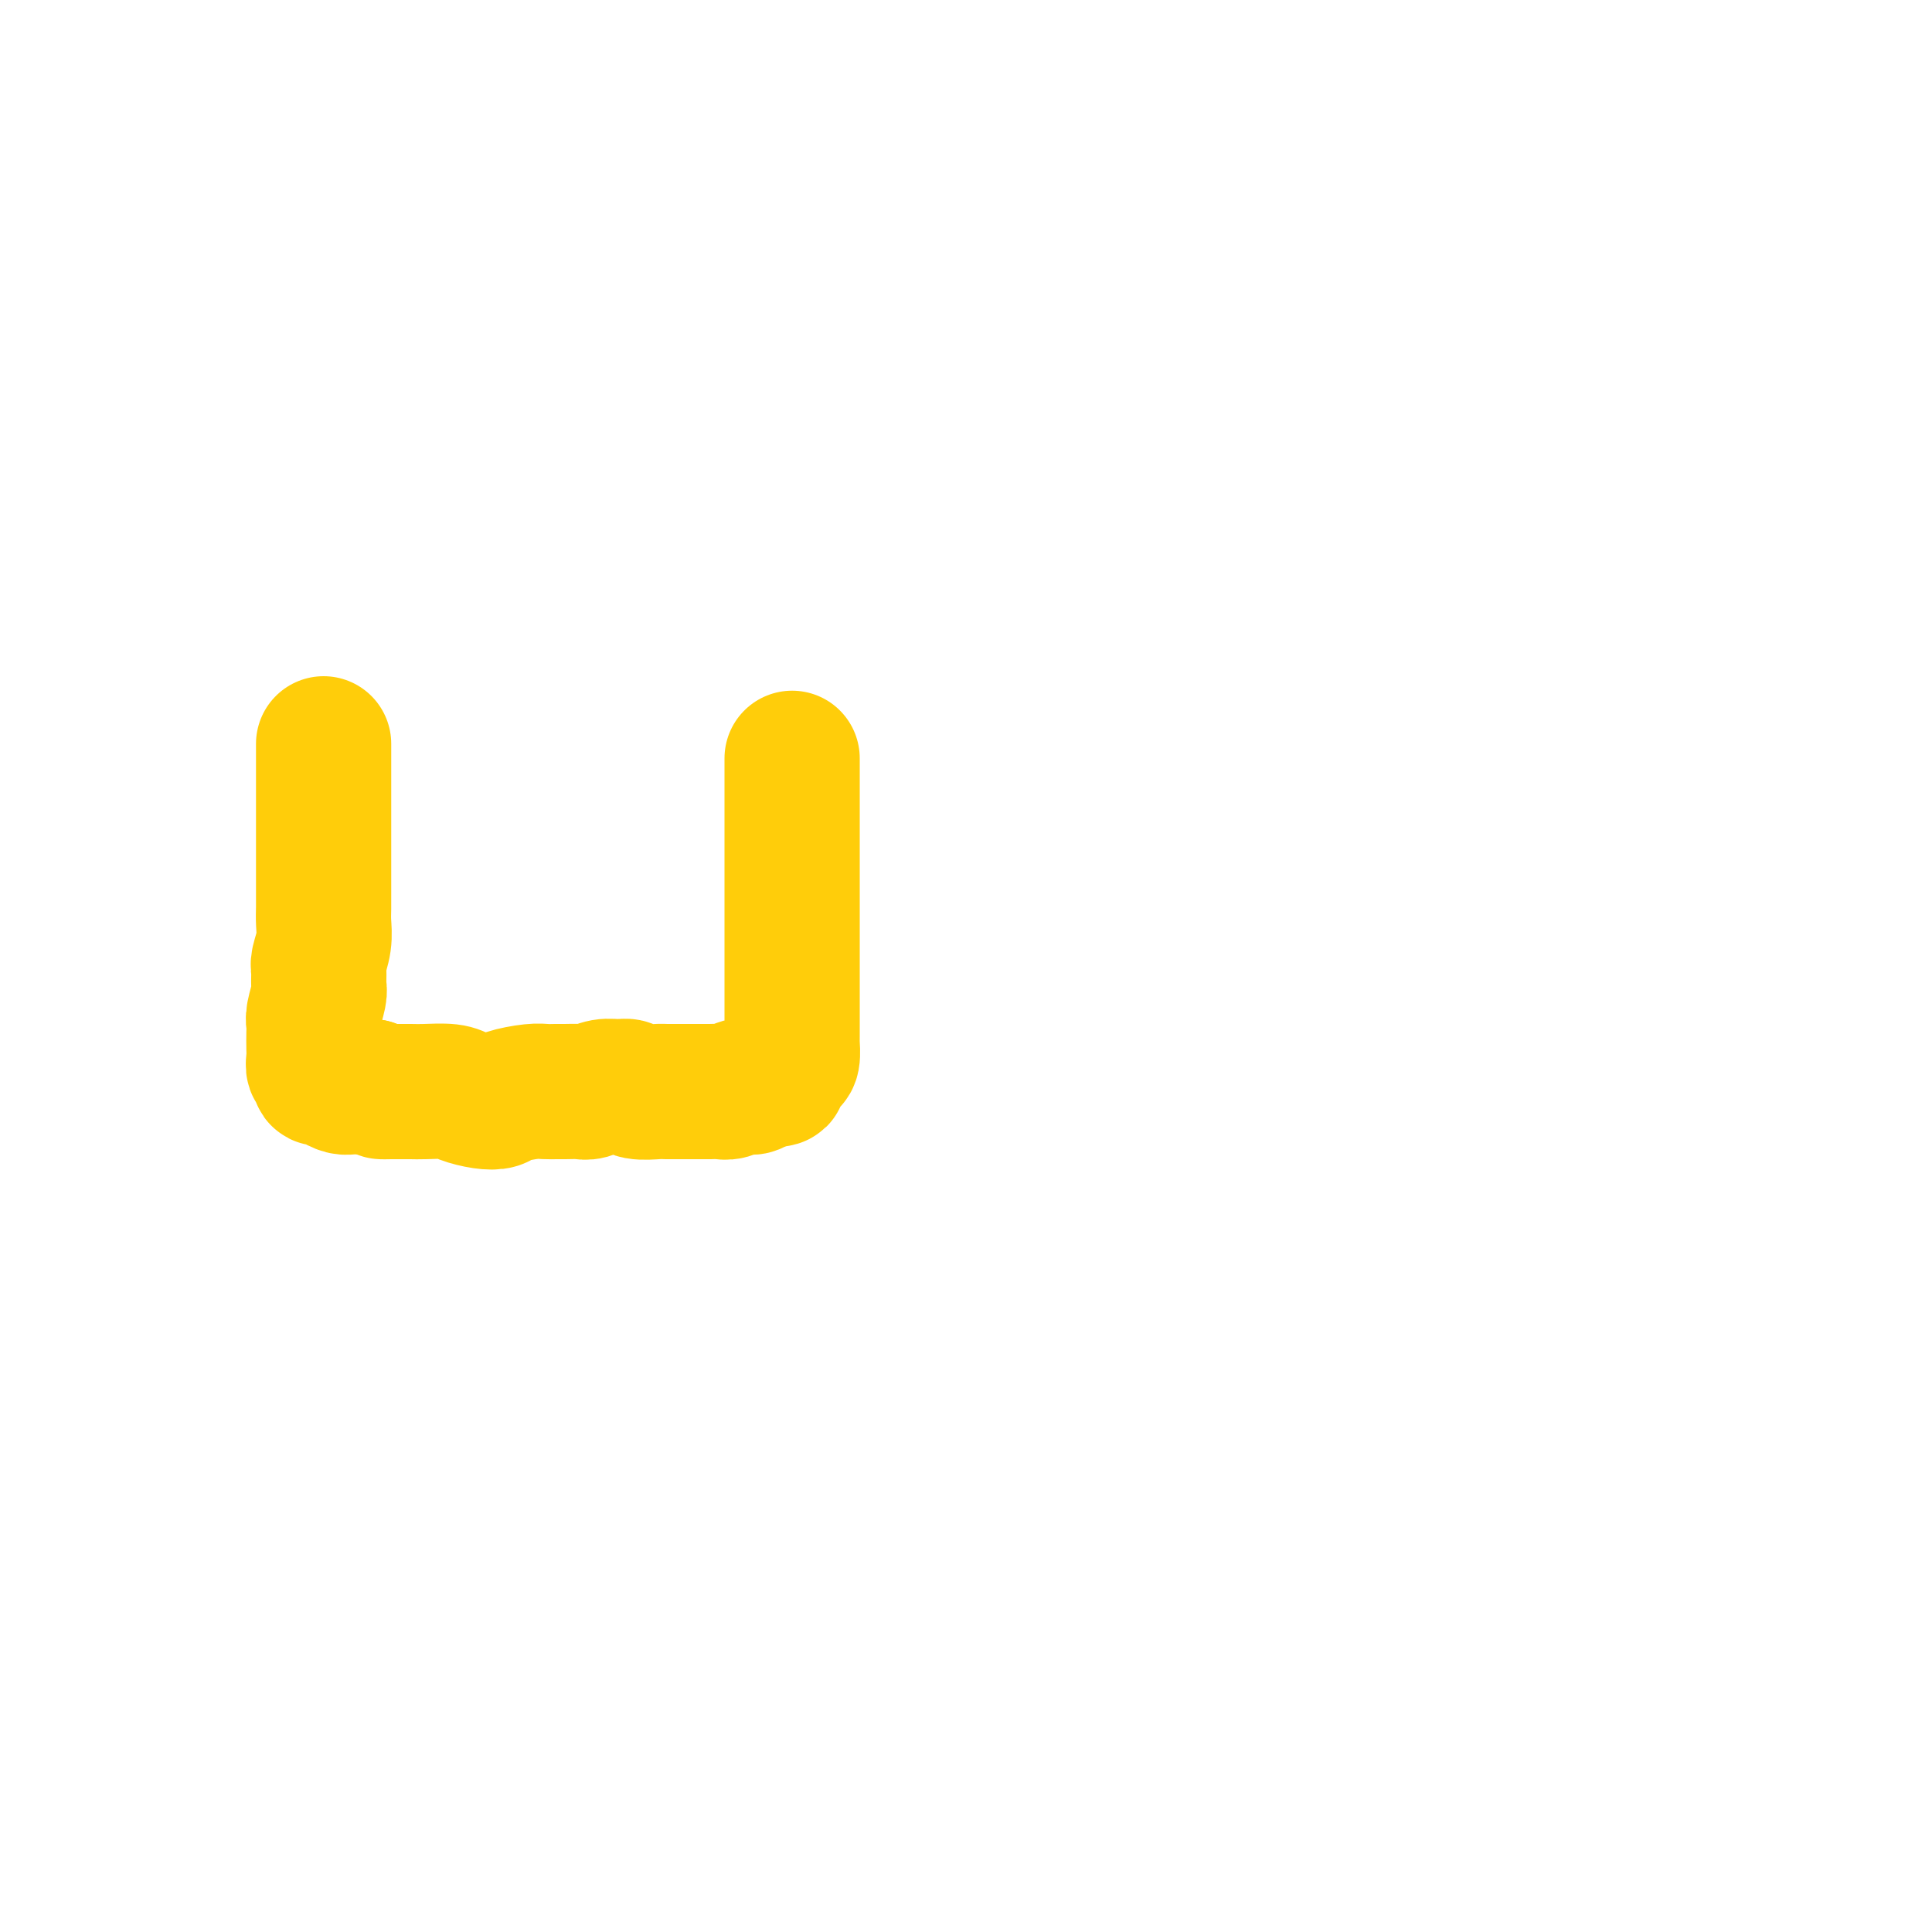 <svg viewBox='0 0 400 400' version='1.1' xmlns='http://www.w3.org/2000/svg' xmlns:xlink='http://www.w3.org/1999/xlink'><g fill='none' stroke='#FFCD0A' stroke-width='4' stroke-linecap='round' stroke-linejoin='round'><path d='M62,204c0.000,-1.227 0.000,-2.454 0,-3c-0.000,-0.546 -0.000,-0.410 0,-1c0.000,-0.590 0.001,-1.905 0,-3c-0.001,-1.095 -0.004,-1.971 0,-3c0.004,-1.029 0.015,-2.213 0,-3c-0.015,-0.787 -0.057,-1.177 0,-2c0.057,-0.823 0.211,-2.078 0,-3c-0.211,-0.922 -0.789,-1.511 -1,-2c-0.211,-0.489 -0.057,-0.880 0,-2c0.057,-1.120 0.015,-2.971 0,-4c-0.015,-1.029 -0.004,-1.235 0,-2c0.004,-0.765 0.000,-2.087 0,-3c-0.000,-0.913 0.004,-1.417 0,-2c-0.004,-0.583 -0.015,-1.245 0,-2c0.015,-0.755 0.056,-1.603 0,-2c-0.056,-0.397 -0.210,-0.343 0,-1c0.210,-0.657 0.785,-2.025 1,-3c0.215,-0.975 0.072,-1.555 0,-2c-0.072,-0.445 -0.072,-0.754 0,-1c0.072,-0.246 0.214,-0.429 0,-1c-0.214,-0.571 -0.786,-1.529 -1,-2c-0.214,-0.471 -0.072,-0.456 0,-1c0.072,-0.544 0.072,-1.648 0,-2c-0.072,-0.352 -0.215,0.049 0,0c0.215,-0.049 0.790,-0.549 1,-1c0.210,-0.451 0.057,-0.852 0,-1c-0.057,-0.148 -0.016,-0.042 0,0c0.016,0.042 0.008,0.021 0,0'/></g>
<g fill='none' stroke='#FFCD0A' stroke-width='28' stroke-linecap='round' stroke-linejoin='round'><path d='M67,154c-0.000,1.566 -0.000,3.132 0,4c0.000,0.868 0.000,1.040 0,2c-0.000,0.960 -0.000,2.710 0,4c0.000,1.290 0.000,2.120 0,3c-0.000,0.880 -0.000,1.810 0,3c0.000,1.190 0.000,2.640 0,4c-0.000,1.360 -0.000,2.632 0,4c0.000,1.368 0.001,2.833 0,4c-0.001,1.167 -0.004,2.036 0,3c0.004,0.964 0.015,2.025 0,3c-0.015,0.975 -0.057,1.865 0,3c0.057,1.135 0.212,2.514 0,4c-0.212,1.486 -0.793,3.077 -1,4c-0.207,0.923 -0.041,1.178 0,2c0.041,0.822 -0.041,2.211 0,3c0.041,0.789 0.207,0.978 0,2c-0.207,1.022 -0.787,2.878 -1,4c-0.213,1.122 -0.058,1.510 0,2c0.058,0.490 0.020,1.082 0,2c-0.020,0.918 -0.020,2.162 0,3c0.020,0.838 0.061,1.268 0,2c-0.061,0.732 -0.223,1.765 0,2c0.223,0.235 0.832,-0.326 1,0c0.168,0.326 -0.106,1.541 0,2c0.106,0.459 0.593,0.161 1,0c0.407,-0.161 0.733,-0.187 1,0c0.267,0.187 0.474,0.586 1,1c0.526,0.414 1.373,0.842 2,1c0.627,0.158 1.036,0.045 2,0c0.964,-0.045 2.482,-0.023 4,0'/><path d='M77,225c2.245,0.845 1.858,0.958 2,1c0.142,0.042 0.813,0.014 2,0c1.187,-0.014 2.891,-0.014 4,0c1.109,0.014 1.624,0.043 3,0c1.376,-0.043 3.612,-0.158 5,0c1.388,0.158 1.929,0.589 3,1c1.071,0.411 2.671,0.804 4,1c1.329,0.196 2.387,0.196 3,0c0.613,-0.196 0.782,-0.588 2,-1c1.218,-0.412 3.485,-0.843 5,-1c1.515,-0.157 2.278,-0.041 3,0c0.722,0.041 1.404,0.007 2,0c0.596,-0.007 1.108,0.012 2,0c0.892,-0.012 2.165,-0.057 3,0c0.835,0.057 1.233,0.215 2,0c0.767,-0.215 1.904,-0.804 3,-1c1.096,-0.196 2.151,-0.000 3,0c0.849,0.000 1.491,-0.196 2,0c0.509,0.196 0.885,0.785 2,1c1.115,0.215 2.970,0.058 4,0c1.030,-0.058 1.234,-0.015 2,0c0.766,0.015 2.092,0.004 3,0c0.908,-0.004 1.398,-0.000 2,0c0.602,0.000 1.317,-0.004 2,0c0.683,0.004 1.333,0.015 2,0c0.667,-0.015 1.349,-0.056 2,0c0.651,0.056 1.271,0.208 2,0c0.729,-0.208 1.566,-0.777 2,-1c0.434,-0.223 0.463,-0.098 1,0c0.537,0.098 1.582,0.171 2,0c0.418,-0.171 0.209,-0.585 0,-1'/><path d='M156,224c8.770,-0.797 4.196,-0.789 3,-1c-1.196,-0.211 0.986,-0.642 2,-1c1.014,-0.358 0.860,-0.643 1,-1c0.140,-0.357 0.573,-0.785 1,-1c0.427,-0.215 0.846,-0.217 1,-1c0.154,-0.783 0.041,-2.348 0,-3c-0.041,-0.652 -0.011,-0.390 0,-1c0.011,-0.610 0.003,-2.093 0,-3c-0.003,-0.907 -0.001,-1.240 0,-2c0.001,-0.760 0.000,-1.948 0,-3c-0.000,-1.052 -0.000,-1.969 0,-3c0.000,-1.031 0.000,-2.177 0,-3c-0.000,-0.823 -0.000,-1.324 0,-2c0.000,-0.676 0.000,-1.527 0,-3c-0.000,-1.473 -0.000,-3.567 0,-5c0.000,-1.433 0.000,-2.206 0,-3c-0.000,-0.794 -0.000,-1.609 0,-2c0.000,-0.391 0.000,-0.357 0,-1c-0.000,-0.643 -0.000,-1.964 0,-3c0.000,-1.036 0.000,-1.786 0,-3c-0.000,-1.214 -0.000,-2.891 0,-4c0.000,-1.109 0.000,-1.651 0,-2c-0.000,-0.349 -0.000,-0.504 0,-1c0.000,-0.496 0.000,-1.333 0,-2c-0.000,-0.667 -0.000,-1.166 0,-2c0.000,-0.834 0.000,-2.005 0,-3c-0.000,-0.995 -0.000,-1.814 0,-2c0.000,-0.186 0.000,0.259 0,0c0.000,-0.259 -0.000,-1.224 0,-2c0.000,-0.776 0.000,-1.365 0,-2c-0.000,-0.635 0.000,-1.318 0,-2'/></g>
</svg>